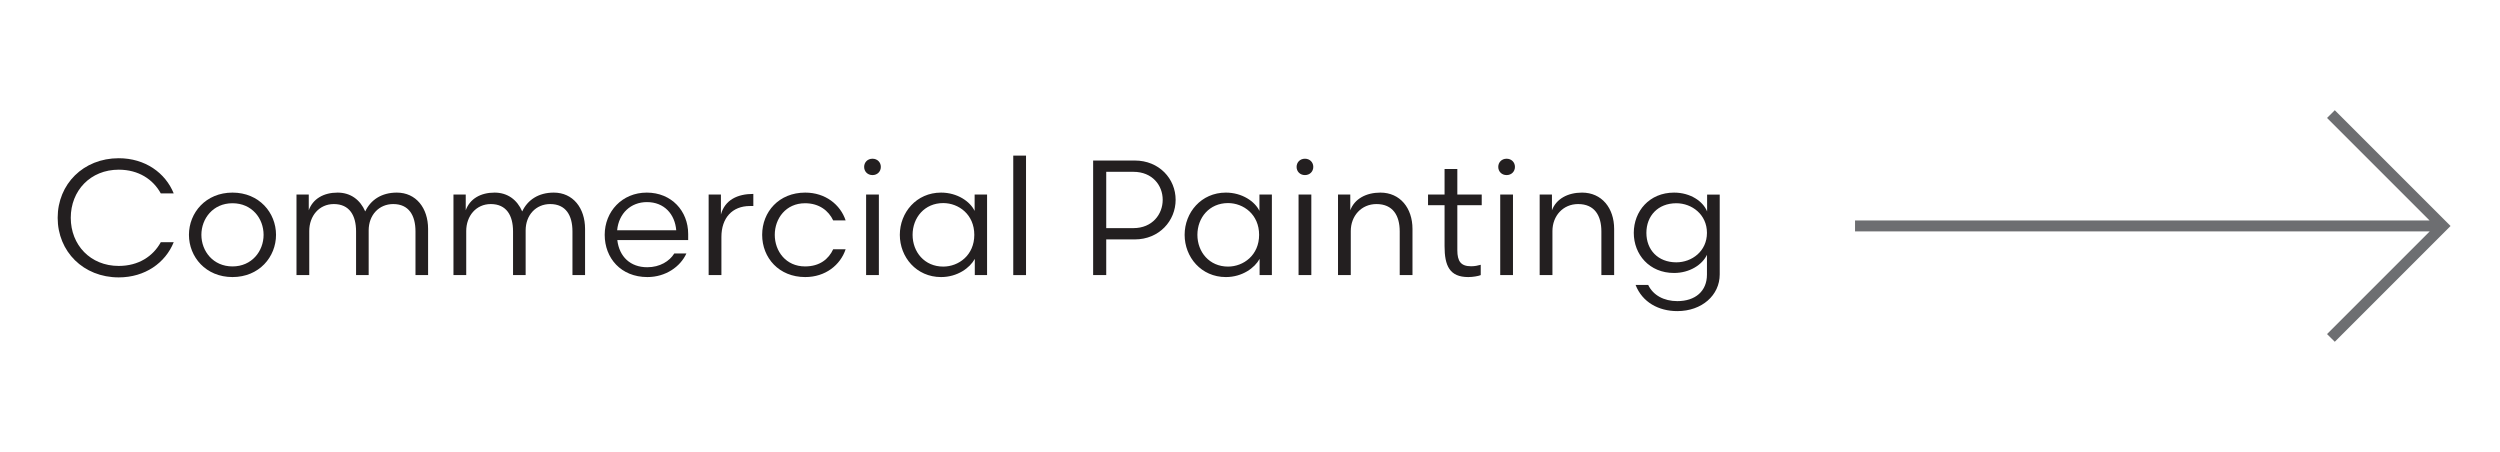 <?xml version="1.0" encoding="UTF-8"?>
<svg xmlns="http://www.w3.org/2000/svg" id="Layer_1" viewBox="0 0 458.2 82.84">
  <defs>
    <style>
      .cls-1 {
        fill: #231f20;
      }

      .cls-2 {
        fill: #6d6e71;
      }
    </style>
  </defs>
  <g>
    <path class="cls-1" d="M31.84,35.45h-2.37c-1.41-2.58-4.08-4.35-7.71-4.35-5.19,0-8.79,3.84-8.79,8.82s3.6,8.82,8.79,8.82c3.63,0,6.3-1.77,7.71-4.35h2.37c-1.53,3.78-5.25,6.45-10.08,6.45-6.48,0-11.19-4.74-11.19-10.92s4.71-10.92,11.19-10.92c4.83,0,8.55,2.67,10.08,6.45Z"></path>
    <path class="cls-1" d="M34.63,43.04c0-4.05,3.09-7.74,7.98-7.74s7.98,3.69,7.98,7.74-3.09,7.74-7.98,7.74-7.98-3.69-7.98-7.74ZM36.91,43.04c0,3,2.16,5.79,5.7,5.79s5.7-2.79,5.7-5.79-2.13-5.79-5.7-5.79-5.7,2.82-5.7,5.79Z"></path>
    <path class="cls-1" d="M56.68,50.42h-2.34v-14.76h2.25v2.88c.75-2.1,2.73-3.24,5.28-3.24,2.4,0,4.14,1.32,5.07,3.45.99-2.1,2.97-3.45,5.79-3.45,3.51,0,5.73,2.82,5.73,6.66v8.46h-2.31v-8.01c0-2.91-1.2-5.01-4.08-5.01-2.61,0-4.5,2.01-4.5,4.83v8.19h-2.31v-8.01c0-2.91-1.2-5.01-4.08-5.01-2.67,0-4.5,2.16-4.5,4.95v8.07Z"></path>
    <path class="cls-1" d="M85.45,50.42h-2.34v-14.76h2.25v2.88c.75-2.1,2.73-3.24,5.28-3.24,2.4,0,4.14,1.32,5.07,3.45.99-2.1,2.97-3.45,5.79-3.45,3.51,0,5.73,2.82,5.73,6.66v8.46h-2.31v-8.01c0-2.91-1.2-5.01-4.08-5.01-2.61,0-4.5,2.01-4.5,4.83v8.19h-2.31v-8.01c0-2.91-1.2-5.01-4.08-5.01-2.67,0-4.5,2.16-4.5,4.95v8.07Z"></path>
    <path class="cls-1" d="M113.14,44c.36,3.06,2.4,4.98,5.49,4.98,2.31,0,4.08-1.11,4.95-2.52h2.22c-1.11,2.43-3.81,4.32-7.14,4.32-4.86,0-7.83-3.48-7.83-7.74s3.18-7.74,7.71-7.74,7.59,3.36,7.59,7.59v1.11h-12.99ZM113.11,42.2h10.83c-.24-2.94-2.19-5.16-5.37-5.16-2.94,0-5.16,2.04-5.46,5.16Z"></path>
    <path class="cls-1" d="M138.07,37.76h-.63c-3.24,0-5.22,2.19-5.22,5.67v6.99h-2.34v-14.76h2.25v3.66c.72-2.67,3.03-3.78,5.94-3.78v2.22Z"></path>
    <path class="cls-1" d="M154.99,40.4h-2.28c-.84-1.77-2.55-3.15-5.16-3.15-3.51,0-5.55,2.79-5.55,5.79s2.04,5.79,5.55,5.79c2.7,0,4.32-1.35,5.16-3.15h2.28c-.96,2.88-3.69,5.1-7.41,5.1-4.8,0-7.89-3.51-7.89-7.74s3.09-7.74,7.89-7.74c3.72,0,6.45,2.22,7.41,5.1Z"></path>
    <path class="cls-1" d="M159.91,29.09c.9,0,1.53.66,1.53,1.5s-.63,1.5-1.53,1.5-1.53-.66-1.53-1.5.63-1.5,1.53-1.5ZM158.74,50.42v-14.76h2.34v14.76h-2.34Z"></path>
    <path class="cls-1" d="M180.91,35.66v14.76h-2.25v-2.97c-.9,1.65-3.18,3.33-6.18,3.33-4.53,0-7.56-3.66-7.56-7.74s3.03-7.74,7.56-7.74c3,0,5.34,1.65,6.15,3.36v-3h2.28ZM172.87,48.86c2.85,0,5.7-2.1,5.7-5.82s-2.85-5.82-5.7-5.82c-3.42,0-5.61,2.67-5.61,5.82s2.19,5.82,5.61,5.82Z"></path>
    <path class="cls-1" d="M185.71,50.42v-21.9h2.34v21.9h-2.34Z"></path>
    <path class="cls-1" d="M202.75,43.88v6.54h-2.4v-21h7.62c4.5,0,7.5,3.36,7.5,7.2s-3,7.26-7.5,7.26h-5.22ZM207.73,41.81c3.48,0,5.37-2.55,5.37-5.19s-1.89-5.13-5.37-5.13h-4.98v10.32h4.98Z"></path>
    <path class="cls-1" d="M233.11,35.66v14.76h-2.25v-2.97c-.9,1.65-3.18,3.33-6.18,3.33-4.53,0-7.56-3.66-7.56-7.74s3.03-7.74,7.56-7.74c3,0,5.34,1.65,6.15,3.36v-3h2.28ZM225.07,48.86c2.85,0,5.7-2.1,5.7-5.82s-2.85-5.82-5.7-5.82c-3.42,0-5.61,2.67-5.61,5.82s2.19,5.82,5.61,5.82Z"></path>
    <path class="cls-1" d="M239.17,29.09c.9,0,1.53.66,1.53,1.5s-.63,1.5-1.53,1.5-1.53-.66-1.53-1.5.63-1.5,1.53-1.5ZM238,50.42v-14.76h2.34v14.76h-2.34Z"></path>
    <path class="cls-1" d="M247.57,50.42h-2.34v-14.76h2.25v2.88c.78-2.1,2.91-3.24,5.52-3.24,3.6,0,5.88,2.82,5.88,6.66v8.46h-2.34v-8.01c0-2.91-1.26-5.01-4.26-5.01-2.76,0-4.71,2.16-4.71,4.95v8.07Z"></path>
    <path class="cls-1" d="M264.76,30.98h2.34v4.68h4.47v1.95h-4.47v8.25c0,2.04.66,2.94,2.52,2.94.69,0,1.23-.12,1.77-.27v1.89c-.42.18-1.44.36-2.28.36-3.45,0-4.35-2.1-4.35-5.67v-7.5h-3.03v-1.95h3.03v-4.68Z"></path>
    <path class="cls-1" d="M276.13,29.09c.9,0,1.53.66,1.53,1.5s-.63,1.5-1.53,1.5-1.53-.66-1.53-1.5.63-1.5,1.53-1.5ZM274.96,50.42v-14.76h2.34v14.76h-2.34Z"></path>
    <path class="cls-1" d="M284.53,50.42h-2.34v-14.76h2.25v2.88c.78-2.1,2.91-3.24,5.52-3.24,3.6,0,5.88,2.82,5.88,6.66v8.46h-2.34v-8.01c0-2.91-1.26-5.01-4.26-5.01-2.76,0-4.71,2.16-4.71,4.95v8.07Z"></path>
    <path class="cls-1" d="M315.19,35.66v14.64c0,3.81-3.27,6.72-7.77,6.72-3.42,0-6.42-1.62-7.65-4.8h2.31c.9,1.89,2.88,2.97,5.34,2.97,3.3,0,5.43-1.83,5.43-4.86v-3.63c-.84,1.8-3.15,3.33-6.03,3.33-4.53,0-7.38-3.39-7.38-7.35s2.85-7.38,7.38-7.38c3,0,5.31,1.59,6.06,3.45v-3.09h2.31ZM307.24,48.08c2.85,0,5.61-2.04,5.61-5.4s-2.76-5.43-5.61-5.43c-3.39,0-5.49,2.34-5.49,5.43s2.1,5.4,5.49,5.4Z"></path>
  </g>
  <polygon class="cls-2" points="449.13 41.41 427.92 20.2 426.5 21.62 445.29 40.41 339.99 40.41 339.99 42.41 445.32 42.41 426.5 61.23 427.92 62.64 449.13 41.43 449.12 41.42 449.13 41.41"></polygon>
</svg>
